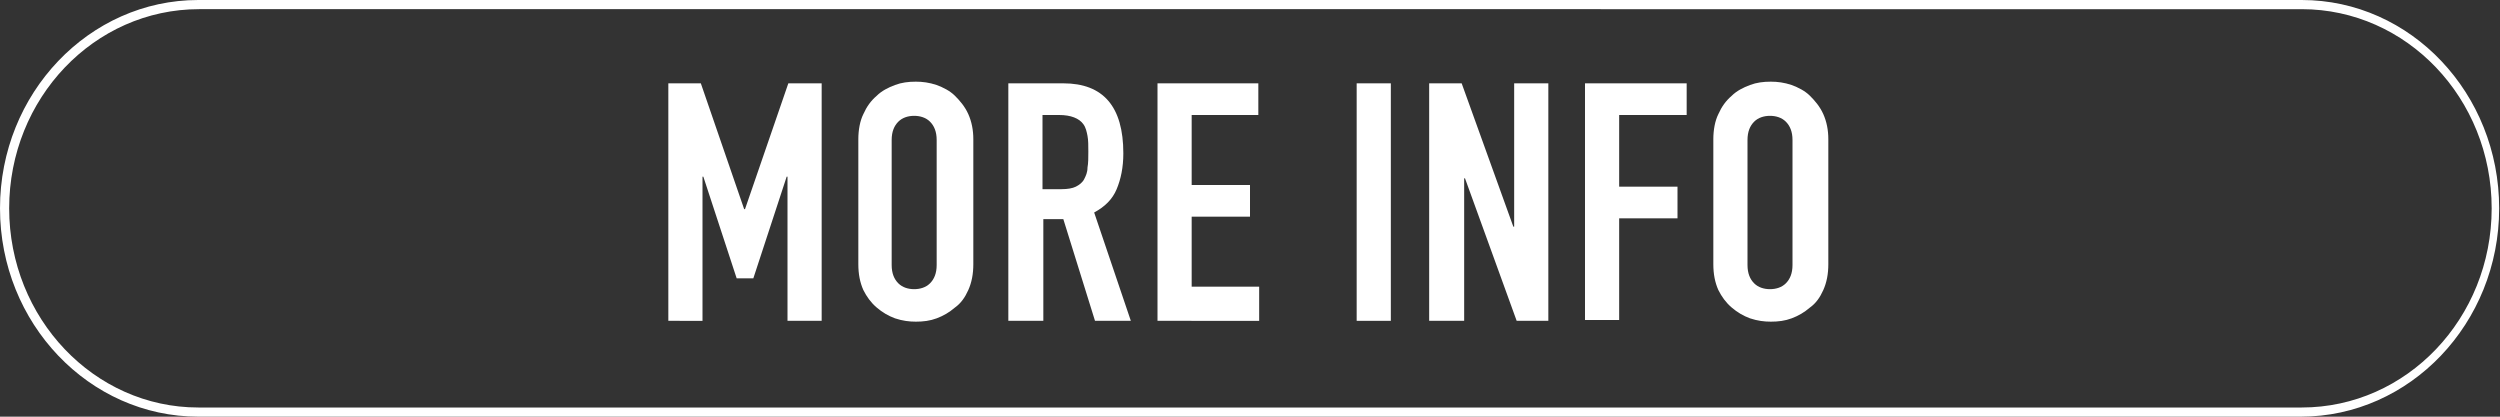 <?xml version="1.0" encoding="utf-8"?>
<!-- Generator: Adobe Illustrator 25.2.0, SVG Export Plug-In . SVG Version: 6.00 Build 0)  -->
<svg version="1.1" xmlns="http://www.w3.org/2000/svg" xmlns:xlink="http://www.w3.org/1999/xlink" x="0px" y="0px"
	 viewBox="0 0 300 50" style="enable-background:new 0 0 300 50;" xml:space="preserve">
<rect x="0" y="0" width="300" height="50" fill="#333333" stroke="none"/>
<style type="text/css">
	.st0{fill:#FFFFFF;}
</style>
<g id="レイヤー_1">
</g>
<g id="レイヤー_9">
	<g>
		<g>
			<path class="st0" d="M276.2,1.1c12.6,0,22.8,10.7,22.8,23.9c0,13.2-10.2,23.9-22.8,23.9H23.8C11.3,48.9,1.1,38.2,1.1,25
				c0-13.2,10.2-23.9,22.8-23.9H276.2 M276.2,0H23.8C10.7,0,0,11.2,0,25s10.7,25,23.8,25h252.3c13.1,0,23.8-11.2,23.8-25
				S289.3,0,276.2,0L276.2,0z"/>
		</g>
		<g>
			<g>
				<path class="st0" d="M80.2,38.5V10h3.9l5.2,15.1h0.1L94.6,10h4v28.5h-4.1V21.2h-0.1l-4,12.2h-2l-4-12.2h-0.1v17.3H80.2z"/>
				<path class="st0" d="M103,16.7c0-1.1,0.2-2.2,0.6-3c0.4-0.9,0.9-1.6,1.6-2.2c0.6-0.6,1.4-1,2.2-1.3c0.8-0.3,1.6-0.4,2.5-0.4
					c0.8,0,1.6,0.1,2.5,0.4c0.8,0.3,1.6,0.7,2.2,1.3c0.6,0.6,1.2,1.3,1.6,2.2c0.4,0.9,0.6,1.9,0.6,3v15c0,1.2-0.2,2.2-0.6,3.1
					c-0.4,0.9-0.9,1.6-1.6,2.1c-0.7,0.6-1.4,1-2.2,1.3c-0.8,0.3-1.6,0.4-2.5,0.4c-0.8,0-1.6-0.1-2.5-0.4c-0.8-0.3-1.5-0.7-2.2-1.3
					c-0.7-0.6-1.2-1.3-1.6-2.1c-0.4-0.9-0.6-1.9-0.6-3.1V16.7z M107,31.8c0,1,0.3,1.7,0.8,2.2c0.5,0.5,1.2,0.7,1.9,0.7
					c0.7,0,1.4-0.2,1.9-0.7c0.5-0.5,0.8-1.2,0.8-2.2v-15c0-1-0.3-1.7-0.8-2.2c-0.5-0.5-1.2-0.7-1.9-0.7c-0.7,0-1.4,0.2-1.9,0.7
					c-0.5,0.5-0.8,1.2-0.8,2.2V31.8z"/>
				<path class="st0" d="M121,38.5V10h6.6c4.8,0,7.2,2.8,7.2,8.4c0,1.7-0.3,3.1-0.8,4.3c-0.5,1.2-1.4,2.1-2.7,2.8l4.4,13h-4.3
					l-3.8-12.2h-2.4v12.2H121z M125.1,13.8v8.9h2.3c0.7,0,1.3-0.1,1.7-0.3c0.4-0.2,0.8-0.5,1-0.9c0.2-0.4,0.4-0.8,0.4-1.4
					c0.1-0.5,0.1-1.2,0.1-1.9c0-0.7,0-1.4-0.1-1.9c-0.1-0.5-0.2-1-0.5-1.4c-0.5-0.7-1.5-1.1-2.9-1.1H125.1z"/>
				<path class="st0" d="M138.9,38.5V10H151v3.8H143v8.4h7V26h-7v8.4h8.1v4.1H138.9z"/>
				<path class="st0" d="M162.8,38.5V10h4.1v28.5H162.8z"/>
				<path class="st0" d="M171.5,38.5V10h3.9l6.2,17.2h0.1V10h4.1v28.5h-3.8l-6.2-17.1h-0.1v17.1H171.5z"/>
				<path class="st0" d="M190.2,38.5V10h12.2v3.8h-8.1v8.6h7v3.8h-7v12.2H190.2z"/>
				<path class="st0" d="M205.6,16.7c0-1.1,0.2-2.2,0.6-3c0.4-0.9,0.9-1.6,1.6-2.2c0.6-0.6,1.4-1,2.2-1.3c0.8-0.3,1.6-0.4,2.5-0.4
					c0.8,0,1.6,0.1,2.5,0.4c0.8,0.3,1.6,0.7,2.2,1.3c0.6,0.6,1.2,1.3,1.6,2.2c0.4,0.9,0.6,1.9,0.6,3v15c0,1.2-0.2,2.2-0.6,3.1
					c-0.4,0.9-0.9,1.6-1.6,2.1c-0.7,0.6-1.4,1-2.2,1.3c-0.8,0.3-1.6,0.4-2.5,0.4c-0.8,0-1.6-0.1-2.5-0.4c-0.8-0.3-1.5-0.7-2.2-1.3
					c-0.7-0.6-1.2-1.3-1.6-2.1c-0.4-0.9-0.6-1.9-0.6-3.1V16.7z M209.7,31.8c0,1,0.3,1.7,0.8,2.2c0.5,0.5,1.2,0.7,1.9,0.7
					c0.7,0,1.4-0.2,1.9-0.7c0.5-0.5,0.8-1.2,0.8-2.2v-15c0-1-0.3-1.7-0.8-2.2c-0.5-0.5-1.2-0.7-1.9-0.7c-0.7,0-1.4,0.2-1.9,0.7
					c-0.5,0.5-0.8,1.2-0.8,2.2V31.8z"/>
			</g>
		</g>
	</g>
</g>
</svg>
